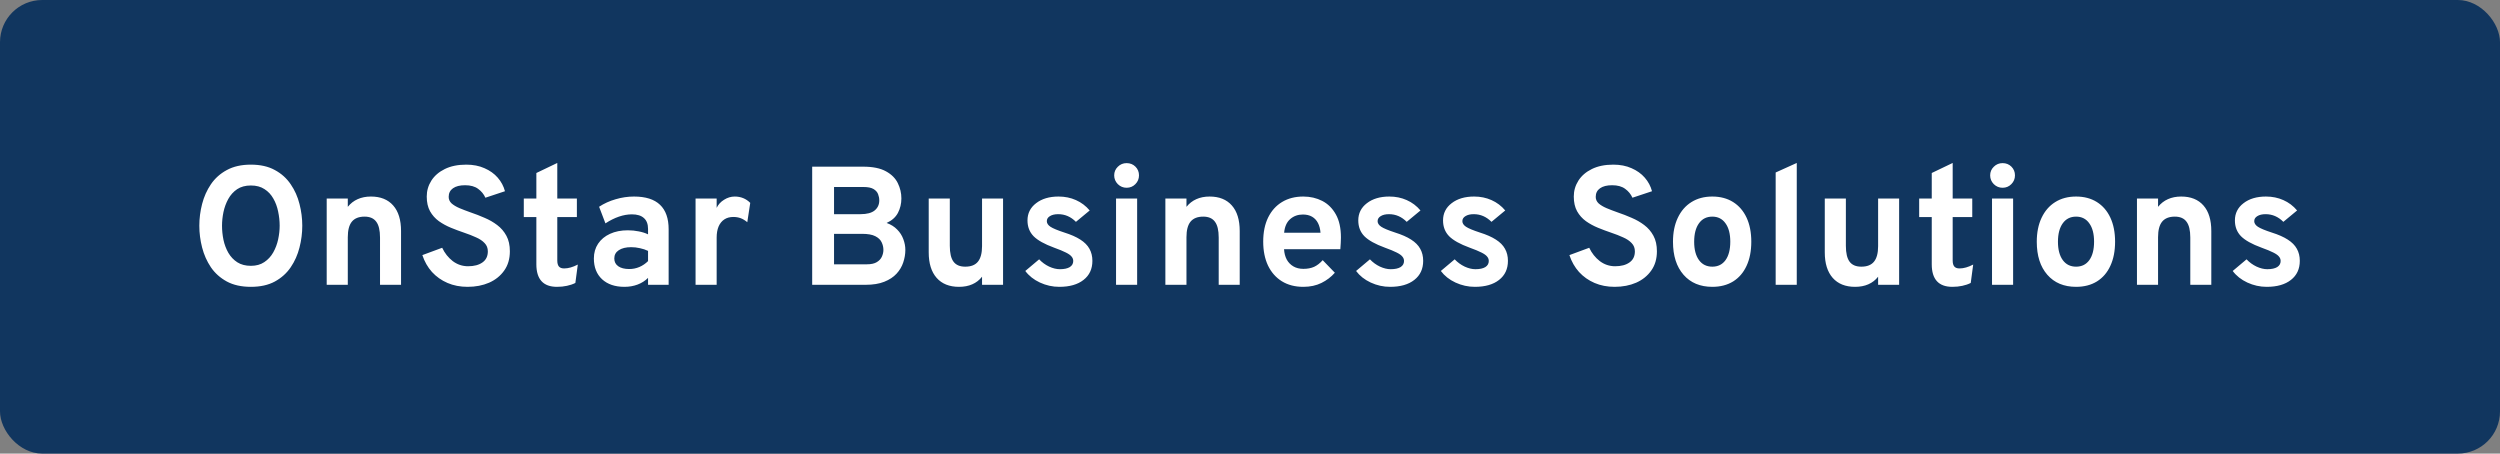 <svg width="237" height="43" viewBox="0 0 237 43" fill="none" xmlns="http://www.w3.org/2000/svg">
<rect x="0" y="0" width="237" height="43" fill="#808080" stroke="none"/>
<rect width="237" height="43" rx="4" fill="#11365F"/>
<path d="M23.784 27.192C22.888 27.192 22.128 27.024 21.504 26.688C20.88 26.347 20.376 25.896 19.992 25.336C19.613 24.771 19.336 24.147 19.16 23.464C18.984 22.781 18.896 22.093 18.896 21.4C18.896 20.707 18.984 20.019 19.16 19.336C19.336 18.653 19.613 18.032 19.992 17.472C20.376 16.907 20.88 16.456 21.504 16.12C22.128 15.779 22.888 15.608 23.784 15.608C24.68 15.608 25.437 15.779 26.056 16.12C26.68 16.456 27.181 16.907 27.56 17.472C27.944 18.032 28.221 18.653 28.392 19.336C28.568 20.019 28.656 20.707 28.656 21.4C28.656 22.093 28.568 22.781 28.392 23.464C28.221 24.147 27.944 24.771 27.56 25.336C27.181 25.896 26.68 26.347 26.056 26.688C25.437 27.024 24.68 27.192 23.784 27.192ZM23.784 25.2C24.285 25.2 24.709 25.083 25.056 24.848C25.408 24.613 25.691 24.307 25.904 23.928C26.117 23.549 26.272 23.139 26.368 22.696C26.464 22.248 26.512 21.816 26.512 21.4C26.512 20.952 26.464 20.504 26.368 20.056C26.277 19.603 26.125 19.192 25.912 18.824C25.704 18.451 25.424 18.152 25.072 17.928C24.725 17.699 24.296 17.584 23.784 17.584C23.267 17.584 22.832 17.701 22.48 17.936C22.133 18.171 21.853 18.48 21.64 18.864C21.432 19.243 21.28 19.656 21.184 20.104C21.093 20.547 21.048 20.979 21.048 21.4C21.048 21.843 21.093 22.288 21.184 22.736C21.28 23.184 21.435 23.595 21.648 23.968C21.867 24.341 22.149 24.64 22.496 24.864C22.848 25.088 23.277 25.2 23.784 25.2ZM30.971 27V18.824H32.971V19.608C33.232 19.283 33.544 19.04 33.907 18.88C34.275 18.715 34.693 18.632 35.163 18.632C36.075 18.632 36.779 18.915 37.275 19.48C37.77 20.04 38.019 20.848 38.019 21.904V27H36.026V22.52C36.026 21.832 35.907 21.331 35.666 21.016C35.432 20.696 35.064 20.536 34.562 20.536C34.019 20.536 33.616 20.696 33.355 21.016C33.099 21.331 32.971 21.821 32.971 22.488V27H30.971ZM44.327 27.192C43.629 27.192 42.994 27.069 42.423 26.824C41.853 26.579 41.362 26.232 40.951 25.784C40.546 25.331 40.242 24.797 40.039 24.184L41.919 23.488C42.159 24 42.493 24.421 42.919 24.752C43.351 25.077 43.837 25.24 44.375 25.24C44.946 25.24 45.399 25.12 45.735 24.88C46.077 24.64 46.247 24.291 46.247 23.832C46.247 23.517 46.146 23.256 45.943 23.048C45.746 22.835 45.477 22.653 45.135 22.504C44.799 22.349 44.418 22.2 43.991 22.056C43.581 21.917 43.167 21.763 42.751 21.592C42.335 21.421 41.954 21.213 41.607 20.968C41.261 20.717 40.981 20.403 40.767 20.024C40.559 19.645 40.455 19.181 40.455 18.632C40.455 18.083 40.602 17.579 40.895 17.12C41.189 16.661 41.613 16.296 42.167 16.024C42.727 15.747 43.405 15.608 44.199 15.608C44.85 15.608 45.426 15.72 45.927 15.944C46.434 16.163 46.853 16.461 47.183 16.84C47.514 17.219 47.743 17.648 47.871 18.128L46.015 18.744C45.866 18.408 45.637 18.128 45.327 17.904C45.023 17.675 44.61 17.56 44.087 17.56C43.597 17.56 43.215 17.656 42.943 17.848C42.671 18.04 42.535 18.312 42.535 18.664C42.535 18.904 42.626 19.109 42.807 19.28C42.994 19.445 43.242 19.595 43.551 19.728C43.866 19.861 44.221 19.997 44.615 20.136C45.058 20.285 45.498 20.456 45.935 20.648C46.378 20.835 46.778 21.064 47.135 21.336C47.498 21.608 47.789 21.947 48.007 22.352C48.226 22.752 48.335 23.243 48.335 23.824C48.335 24.539 48.157 25.147 47.799 25.648C47.447 26.149 46.97 26.533 46.367 26.8C45.765 27.061 45.085 27.192 44.327 27.192ZM52.8 27.192C52.149 27.192 51.661 27.013 51.336 26.656C51.01 26.299 50.847 25.765 50.847 25.056V20.576H49.656V18.824H50.847V16.4L52.831 15.448V18.824H54.688V20.576H52.831V24.696C52.831 24.952 52.882 25.141 52.983 25.264C53.09 25.387 53.255 25.448 53.48 25.448C53.874 25.448 54.306 25.325 54.776 25.08L54.544 26.824C54.298 26.947 54.032 27.037 53.743 27.096C53.456 27.16 53.141 27.192 52.8 27.192ZM59.195 27.192C58.304 27.192 57.597 26.952 57.075 26.472C56.557 25.987 56.299 25.331 56.299 24.504C56.299 23.971 56.432 23.504 56.699 23.104C56.971 22.699 57.347 22.387 57.827 22.168C58.312 21.944 58.877 21.832 59.523 21.832C59.88 21.832 60.224 21.867 60.555 21.936C60.891 22 61.184 22.093 61.435 22.216V21.704C61.435 21.245 61.304 20.901 61.043 20.672C60.787 20.437 60.408 20.32 59.907 20.32C59.507 20.32 59.096 20.392 58.675 20.536C58.253 20.68 57.827 20.893 57.395 21.176L56.795 19.6C57.264 19.291 57.787 19.053 58.363 18.888C58.939 18.717 59.52 18.632 60.107 18.632C61.205 18.632 62.027 18.893 62.571 19.416C63.115 19.933 63.387 20.707 63.387 21.736V27H61.435V26.344C61.157 26.621 60.827 26.832 60.443 26.976C60.064 27.12 59.648 27.192 59.195 27.192ZM59.659 25.504C59.989 25.504 60.307 25.44 60.611 25.312C60.92 25.179 61.195 24.992 61.435 24.752V23.784C61.205 23.672 60.949 23.587 60.667 23.528C60.389 23.464 60.112 23.432 59.835 23.432C59.339 23.432 58.947 23.528 58.659 23.72C58.376 23.907 58.235 24.168 58.235 24.504C58.235 24.819 58.36 25.064 58.611 25.24C58.861 25.416 59.211 25.504 59.659 25.504ZM65.939 27V18.824H67.939V19.704C68.088 19.389 68.323 19.133 68.643 18.936C68.963 18.733 69.299 18.632 69.651 18.632C70.232 18.632 70.723 18.832 71.123 19.232L70.843 21.064C70.624 20.883 70.411 20.755 70.203 20.68C69.995 20.605 69.765 20.568 69.515 20.568C69.184 20.568 68.901 20.645 68.667 20.8C68.432 20.955 68.251 21.179 68.123 21.472C68 21.765 67.939 22.117 67.939 22.528V27H65.939ZM76.995 27V15.8H81.827C82.739 15.8 83.459 15.947 83.987 16.24C84.515 16.528 84.891 16.904 85.115 17.368C85.339 17.827 85.451 18.307 85.451 18.808C85.451 19.309 85.341 19.768 85.123 20.184C84.904 20.595 84.547 20.912 84.051 21.136C84.456 21.28 84.79 21.488 85.051 21.76C85.317 22.027 85.512 22.331 85.635 22.672C85.763 23.008 85.827 23.349 85.827 23.696C85.827 24.091 85.76 24.485 85.627 24.88C85.499 25.269 85.288 25.624 84.995 25.944C84.701 26.264 84.312 26.52 83.827 26.712C83.347 26.904 82.755 27 82.051 27H76.995ZM79.067 25.056H82.187C82.587 25.056 82.899 24.987 83.123 24.848C83.352 24.709 83.512 24.536 83.603 24.328C83.699 24.115 83.747 23.904 83.747 23.696C83.747 23.44 83.691 23.197 83.579 22.968C83.472 22.733 83.272 22.541 82.979 22.392C82.691 22.243 82.272 22.168 81.723 22.168H79.067V25.056ZM79.067 20.304H81.571C82.179 20.304 82.627 20.187 82.915 19.952C83.208 19.712 83.355 19.395 83.355 19C83.355 18.797 83.317 18.6 83.243 18.408C83.168 18.211 83.024 18.048 82.811 17.92C82.597 17.792 82.283 17.728 81.867 17.728H79.067V20.304ZM90.914 27.192C90.002 27.192 89.295 26.909 88.794 26.344C88.292 25.773 88.042 24.968 88.042 23.928V18.824H90.042V23.304C90.042 23.992 90.159 24.493 90.394 24.808C90.628 25.123 90.999 25.28 91.506 25.28C92.05 25.28 92.45 25.123 92.706 24.808C92.967 24.488 93.098 23.997 93.098 23.336V18.824H95.09V27H93.098V26.232C92.847 26.552 92.538 26.792 92.17 26.952C91.807 27.112 91.388 27.192 90.914 27.192ZM100.423 27.192C99.782 27.192 99.169 27.056 98.582 26.784C98.001 26.512 97.54 26.147 97.198 25.688L98.51 24.584C98.782 24.872 99.097 25.101 99.454 25.272C99.812 25.437 100.153 25.52 100.479 25.52C100.884 25.52 101.196 25.453 101.415 25.32C101.633 25.181 101.743 24.989 101.743 24.744C101.743 24.584 101.689 24.443 101.583 24.32C101.481 24.192 101.3 24.064 101.039 23.936C100.777 23.803 100.409 23.651 99.934 23.48C99.017 23.144 98.367 22.781 97.983 22.392C97.599 21.997 97.406 21.499 97.406 20.896C97.406 20.224 97.678 19.68 98.222 19.264C98.766 18.843 99.476 18.632 100.351 18.632C100.948 18.632 101.497 18.744 101.999 18.968C102.505 19.192 102.94 19.52 103.303 19.952L101.999 21.032C101.519 20.547 100.959 20.304 100.319 20.304C99.993 20.304 99.732 20.365 99.534 20.488C99.337 20.605 99.239 20.765 99.239 20.968C99.239 21.165 99.353 21.341 99.582 21.496C99.817 21.651 100.252 21.832 100.887 22.04C101.516 22.237 102.025 22.461 102.415 22.712C102.809 22.963 103.097 23.253 103.279 23.584C103.465 23.915 103.559 24.296 103.559 24.728C103.559 25.496 103.279 26.099 102.719 26.536C102.164 26.973 101.399 27.192 100.423 27.192ZM105.801 27V18.824H107.801V27H105.801ZM106.801 17.8C106.481 17.8 106.204 17.685 105.969 17.456C105.74 17.221 105.625 16.944 105.625 16.624C105.625 16.304 105.74 16.032 105.969 15.808C106.199 15.579 106.476 15.464 106.801 15.464C107.137 15.464 107.417 15.576 107.641 15.8C107.865 16.024 107.977 16.299 107.977 16.624C107.977 16.949 107.863 17.227 107.633 17.456C107.409 17.685 107.132 17.8 106.801 17.8ZM110.477 27V18.824H112.477V19.608C112.738 19.283 113.05 19.04 113.413 18.88C113.781 18.715 114.199 18.632 114.669 18.632C115.581 18.632 116.285 18.915 116.781 19.48C117.277 20.04 117.525 20.848 117.525 21.904V27H115.533V22.52C115.533 21.832 115.413 21.331 115.173 21.016C114.938 20.696 114.57 20.536 114.069 20.536C113.525 20.536 113.122 20.696 112.861 21.016C112.605 21.331 112.477 21.821 112.477 22.488V27H110.477ZM123.552 27.192C122.768 27.192 122.09 27.016 121.52 26.664C120.954 26.312 120.517 25.816 120.208 25.176C119.904 24.531 119.752 23.773 119.752 22.904C119.752 22.024 119.906 21.264 120.216 20.624C120.53 19.984 120.97 19.493 121.536 19.152C122.106 18.805 122.778 18.632 123.552 18.632C124.213 18.632 124.813 18.771 125.352 19.048C125.89 19.325 126.32 19.752 126.64 20.328C126.96 20.899 127.12 21.627 127.12 22.512C127.12 22.651 127.114 22.821 127.104 23.024C127.098 23.221 127.085 23.421 127.064 23.624H121.728C121.749 23.997 121.834 24.325 121.984 24.608C122.138 24.885 122.349 25.101 122.616 25.256C122.882 25.411 123.197 25.488 123.56 25.488C123.949 25.488 124.288 25.424 124.576 25.296C124.864 25.163 125.136 24.952 125.392 24.664L126.544 25.856C126.192 26.256 125.768 26.579 125.272 26.824C124.776 27.069 124.202 27.192 123.552 27.192ZM121.736 22.064H125.184C125.157 21.707 125.077 21.4 124.944 21.144C124.81 20.883 124.624 20.683 124.384 20.544C124.144 20.405 123.853 20.336 123.512 20.336C123.042 20.336 122.642 20.48 122.312 20.768C121.981 21.056 121.789 21.488 121.736 22.064ZM131.781 27.192C131.141 27.192 130.528 27.056 129.941 26.784C129.36 26.512 128.899 26.147 128.557 25.688L129.869 24.584C130.141 24.872 130.456 25.101 130.813 25.272C131.171 25.437 131.512 25.52 131.837 25.52C132.243 25.52 132.555 25.453 132.773 25.32C132.992 25.181 133.101 24.989 133.101 24.744C133.101 24.584 133.048 24.443 132.941 24.32C132.84 24.192 132.659 24.064 132.397 23.936C132.136 23.803 131.768 23.651 131.293 23.48C130.376 23.144 129.725 22.781 129.341 22.392C128.957 21.997 128.765 21.499 128.765 20.896C128.765 20.224 129.037 19.68 129.581 19.264C130.125 18.843 130.835 18.632 131.709 18.632C132.307 18.632 132.856 18.744 133.357 18.968C133.864 19.192 134.299 19.52 134.661 19.952L133.357 21.032C132.877 20.547 132.317 20.304 131.677 20.304C131.352 20.304 131.091 20.365 130.893 20.488C130.696 20.605 130.597 20.765 130.597 20.968C130.597 21.165 130.712 21.341 130.941 21.496C131.176 21.651 131.611 21.832 132.245 22.04C132.875 22.237 133.384 22.461 133.773 22.712C134.168 22.963 134.456 23.253 134.637 23.584C134.824 23.915 134.917 24.296 134.917 24.728C134.917 25.496 134.637 26.099 134.077 26.536C133.523 26.973 132.757 27.192 131.781 27.192ZM139.816 27.192C139.176 27.192 138.563 27.056 137.976 26.784C137.395 26.512 136.934 26.147 136.592 25.688L137.904 24.584C138.176 24.872 138.491 25.101 138.848 25.272C139.206 25.437 139.547 25.52 139.872 25.52C140.278 25.52 140.59 25.453 140.808 25.32C141.027 25.181 141.136 24.989 141.136 24.744C141.136 24.584 141.083 24.443 140.976 24.32C140.875 24.192 140.694 24.064 140.432 23.936C140.171 23.803 139.803 23.651 139.328 23.48C138.411 23.144 137.76 22.781 137.376 22.392C136.992 21.997 136.8 21.499 136.8 20.896C136.8 20.224 137.072 19.68 137.616 19.264C138.16 18.843 138.87 18.632 139.744 18.632C140.342 18.632 140.891 18.744 141.392 18.968C141.899 19.192 142.334 19.52 142.696 19.952L141.392 21.032C140.912 20.547 140.352 20.304 139.712 20.304C139.387 20.304 139.126 20.365 138.928 20.488C138.731 20.605 138.632 20.765 138.632 20.968C138.632 21.165 138.747 21.341 138.976 21.496C139.211 21.651 139.646 21.832 140.28 22.04C140.91 22.237 141.419 22.461 141.808 22.712C142.203 22.963 142.491 23.253 142.672 23.584C142.859 23.915 142.952 24.296 142.952 24.728C142.952 25.496 142.672 26.099 142.112 26.536C141.558 26.973 140.792 27.192 139.816 27.192ZM153.067 27.192C152.369 27.192 151.734 27.069 151.163 26.824C150.593 26.579 150.102 26.232 149.691 25.784C149.286 25.331 148.982 24.797 148.779 24.184L150.659 23.488C150.899 24 151.233 24.421 151.659 24.752C152.091 25.077 152.577 25.24 153.115 25.24C153.686 25.24 154.139 25.12 154.475 24.88C154.817 24.64 154.987 24.291 154.987 23.832C154.987 23.517 154.886 23.256 154.683 23.048C154.486 22.835 154.217 22.653 153.875 22.504C153.539 22.349 153.158 22.2 152.731 22.056C152.321 21.917 151.907 21.763 151.491 21.592C151.075 21.421 150.694 21.213 150.347 20.968C150.001 20.717 149.721 20.403 149.507 20.024C149.299 19.645 149.195 19.181 149.195 18.632C149.195 18.083 149.342 17.579 149.635 17.12C149.929 16.661 150.353 16.296 150.907 16.024C151.467 15.747 152.145 15.608 152.939 15.608C153.59 15.608 154.166 15.72 154.667 15.944C155.174 16.163 155.593 16.461 155.923 16.84C156.254 17.219 156.483 17.648 156.611 18.128L154.755 18.744C154.606 18.408 154.377 18.128 154.067 17.904C153.763 17.675 153.35 17.56 152.827 17.56C152.337 17.56 151.955 17.656 151.683 17.848C151.411 18.04 151.275 18.312 151.275 18.664C151.275 18.904 151.366 19.109 151.547 19.28C151.734 19.445 151.982 19.595 152.291 19.728C152.606 19.861 152.961 19.997 153.355 20.136C153.798 20.285 154.238 20.456 154.675 20.648C155.118 20.835 155.518 21.064 155.875 21.336C156.238 21.608 156.529 21.947 156.747 22.352C156.966 22.752 157.075 23.243 157.075 23.824C157.075 24.539 156.897 25.147 156.539 25.648C156.187 26.149 155.71 26.533 155.107 26.8C154.505 27.061 153.825 27.192 153.067 27.192ZM162.327 27.192C161.175 27.192 160.265 26.811 159.599 26.048C158.932 25.285 158.599 24.243 158.599 22.92C158.599 22.045 158.751 21.288 159.055 20.648C159.359 20.003 159.788 19.507 160.343 19.16C160.903 18.808 161.564 18.632 162.327 18.632C163.084 18.632 163.74 18.805 164.295 19.152C164.849 19.499 165.276 19.992 165.575 20.632C165.873 21.272 166.023 22.032 166.023 22.912C166.023 23.797 165.873 24.56 165.575 25.2C165.281 25.84 164.857 26.333 164.303 26.68C163.748 27.021 163.089 27.192 162.327 27.192ZM162.327 25.28C162.865 25.28 163.284 25.072 163.583 24.656C163.881 24.24 164.031 23.659 164.031 22.912C164.031 22.165 163.879 21.584 163.575 21.168C163.276 20.747 162.86 20.536 162.327 20.536C161.788 20.536 161.367 20.747 161.063 21.168C160.759 21.589 160.607 22.173 160.607 22.92C160.607 23.656 160.759 24.235 161.063 24.656C161.367 25.072 161.788 25.28 162.327 25.28ZM168.333 27V16.352L170.333 15.448V27H168.333ZM175.861 27.192C174.949 27.192 174.243 26.909 173.741 26.344C173.24 25.773 172.989 24.968 172.989 23.928V18.824H174.989V23.304C174.989 23.992 175.107 24.493 175.341 24.808C175.576 25.123 175.947 25.28 176.453 25.28C176.997 25.28 177.397 25.123 177.653 24.808C177.915 24.488 178.045 23.997 178.045 23.336V18.824H180.037V27H178.045V26.232C177.795 26.552 177.485 26.792 177.117 26.952C176.755 27.112 176.336 27.192 175.861 27.192ZM185.082 27.192C184.431 27.192 183.943 27.013 183.618 26.656C183.293 26.299 183.13 25.765 183.13 25.056V20.576H181.938V18.824H183.13V16.4L185.114 15.448V18.824H186.97V20.576H185.114V24.696C185.114 24.952 185.165 25.141 185.266 25.264C185.373 25.387 185.538 25.448 185.762 25.448C186.157 25.448 186.589 25.325 187.058 25.08L186.826 26.824C186.581 26.947 186.314 27.037 186.026 27.096C185.738 27.16 185.423 27.192 185.082 27.192ZM188.843 27V18.824H190.843V27H188.843ZM189.843 17.8C189.523 17.8 189.245 17.685 189.011 17.456C188.781 17.221 188.667 16.944 188.667 16.624C188.667 16.304 188.781 16.032 189.011 15.808C189.24 15.579 189.517 15.464 189.843 15.464C190.179 15.464 190.459 15.576 190.683 15.8C190.907 16.024 191.019 16.299 191.019 16.624C191.019 16.949 190.904 17.227 190.675 17.456C190.451 17.685 190.173 17.8 189.843 17.8ZM196.814 27.192C195.662 27.192 194.753 26.811 194.086 26.048C193.419 25.285 193.086 24.243 193.086 22.92C193.086 22.045 193.238 21.288 193.542 20.648C193.846 20.003 194.275 19.507 194.83 19.16C195.39 18.808 196.051 18.632 196.814 18.632C197.571 18.632 198.227 18.805 198.782 19.152C199.337 19.499 199.763 19.992 200.062 20.632C200.361 21.272 200.51 22.032 200.51 22.912C200.51 23.797 200.361 24.56 200.062 25.2C199.769 25.84 199.345 26.333 198.79 26.68C198.235 27.021 197.577 27.192 196.814 27.192ZM196.814 25.28C197.353 25.28 197.771 25.072 198.07 24.656C198.369 24.24 198.518 23.659 198.518 22.912C198.518 22.165 198.366 21.584 198.062 21.168C197.763 20.747 197.347 20.536 196.814 20.536C196.275 20.536 195.854 20.747 195.55 21.168C195.246 21.589 195.094 22.173 195.094 22.92C195.094 23.656 195.246 24.235 195.55 24.656C195.854 25.072 196.275 25.28 196.814 25.28ZM202.584 27V18.824H204.584V19.608C204.846 19.283 205.158 19.04 205.52 18.88C205.888 18.715 206.307 18.632 206.776 18.632C207.688 18.632 208.392 18.915 208.888 19.48C209.384 20.04 209.632 20.848 209.632 21.904V27H207.64V22.52C207.64 21.832 207.52 21.331 207.28 21.016C207.046 20.696 206.678 20.536 206.176 20.536C205.632 20.536 205.23 20.696 204.968 21.016C204.712 21.331 204.584 21.821 204.584 22.488V27H202.584ZM214.885 27.192C214.245 27.192 213.632 27.056 213.045 26.784C212.464 26.512 212.002 26.147 211.661 25.688L212.973 24.584C213.245 24.872 213.56 25.101 213.917 25.272C214.274 25.437 214.616 25.52 214.941 25.52C215.346 25.52 215.658 25.453 215.877 25.32C216.096 25.181 216.205 24.989 216.205 24.744C216.205 24.584 216.152 24.443 216.045 24.32C215.944 24.192 215.762 24.064 215.501 23.936C215.24 23.803 214.872 23.651 214.397 23.48C213.48 23.144 212.829 22.781 212.445 22.392C212.061 21.997 211.869 21.499 211.869 20.896C211.869 20.224 212.141 19.68 212.685 19.264C213.229 18.843 213.938 18.632 214.813 18.632C215.41 18.632 215.96 18.744 216.461 18.968C216.968 19.192 217.402 19.52 217.765 19.952L216.461 21.032C215.981 20.547 215.421 20.304 214.781 20.304C214.456 20.304 214.194 20.365 213.997 20.488C213.8 20.605 213.701 20.765 213.701 20.968C213.701 21.165 213.816 21.341 214.045 21.496C214.28 21.651 214.714 21.832 215.349 22.04C215.978 22.237 216.488 22.461 216.877 22.712C217.272 22.963 217.56 23.253 217.741 23.584C217.928 23.915 218.021 24.296 218.021 24.728C218.021 25.496 217.741 26.099 217.181 26.536C216.626 26.973 215.861 27.192 214.885 27.192Z" fill="white"/>
</svg>
